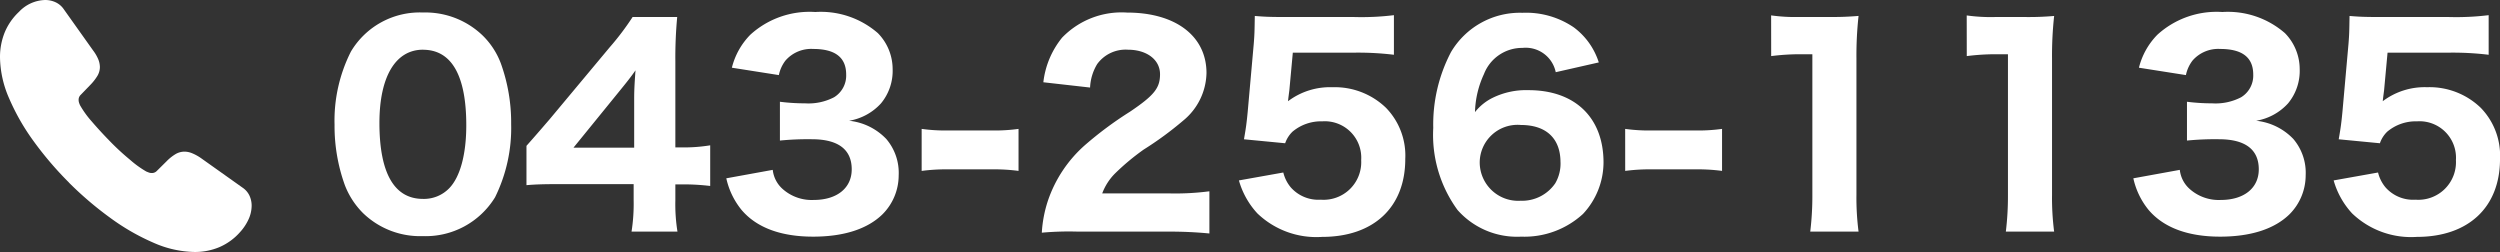 <svg xmlns="http://www.w3.org/2000/svg" width="208.346" height="21" viewBox="0 0 208.346 21"><rect x="0" y="0" width="208.346" height="21" fill="#333333" stroke="none"/><g id="&#x30B0;&#x30EB;&#x30FC;&#x30D7;_37059" data-name="&#x30B0;&#x30EB;&#x30FC;&#x30D7; 37059" transform="translate(-862.032 -37.954)"><g id="tel_white" transform="translate(862.032 37.954)"><path id="&#x30D1;&#x30B9;_35" data-name="&#x30D1;&#x30B9; 35" d="M5.747,15.212a28.47,28.47,0,0,1-2.931-3.426A18.389,18.389,0,0,1,.759,8.194,8.776,8.776,0,0,1,0,4.773,5.487,5.487,0,0,1,.38,2.731,4.939,4.939,0,0,1,1.585.984,3.1,3.1,0,0,1,3.767,0a2.063,2.063,0,0,1,.861.187A1.686,1.686,0,0,1,5.323.78L7.76,4.207a3.351,3.351,0,0,1,.43.738,1.764,1.764,0,0,1,.135.644,1.446,1.446,0,0,1-.214.745,4.168,4.168,0,0,1-.589.748l-.8.826a.564.564,0,0,0-.17.419.748.748,0,0,0,.041.246,1.562,1.562,0,0,0,.084.209,7.992,7.992,0,0,0,.973,1.345q.7.815,1.526,1.659a20.23,20.23,0,0,0,1.664,1.532,8.308,8.308,0,0,0,1.352.976c.052.023.123.05.2.079a.7.7,0,0,0,.255.047.563.563,0,0,0,.43-.182l.8-.792a3.75,3.75,0,0,1,.748-.6,1.475,1.475,0,0,1,.745-.209,1.721,1.721,0,0,1,.644.135,3.877,3.877,0,0,1,.738.407l3.472,2.466a1.656,1.656,0,0,1,.572.671,2,2,0,0,1,.176.82,2.753,2.753,0,0,1-.261,1.148,4.125,4.125,0,0,1-.712,1.067A4.839,4.839,0,0,1,18.273,20.6a5.251,5.251,0,0,1-2.046.4,8.8,8.8,0,0,1-3.428-.768,18.519,18.519,0,0,1-3.62-2.083,28.587,28.587,0,0,1-3.443-2.94" transform="translate(0 0)" fill="#fff"></path></g><path id="&#x30D1;&#x30B9;_73844" data-name="&#x30D1;&#x30B9; 73844" d="M-83.094.836A6.782,6.782,0,0,0-77.066-2.4a13.019,13.019,0,0,0,1.342-6.094,14.544,14.544,0,0,0-.858-5.06A6.378,6.378,0,0,0-78.1-15.884,6.873,6.873,0,0,0-83.072-17.8a6.674,6.674,0,0,0-6.006,3.256,12.744,12.744,0,0,0-1.364,6.094,14.509,14.509,0,0,0,.858,5.038,6.673,6.673,0,0,0,1.518,2.332A6.837,6.837,0,0,0-83.094.836Zm.022-15.532c2.376,0,3.608,2.134,3.608,6.292,0,2.42-.506,4.312-1.43,5.258a2.933,2.933,0,0,1-2.178.88c-2.4,0-3.63-2.156-3.63-6.336C-86.7-12.452-85.36-14.7-83.072-14.7ZM-74.448-3.41c.726-.066,1.474-.088,2.794-.088h6.138v1.32a14.931,14.931,0,0,1-.176,2.64h3.828a14.4,14.4,0,0,1-.176-2.6V-3.476h.616a18.584,18.584,0,0,1,2.288.132V-6.732a13.533,13.533,0,0,1-2.288.176h-.616v-7.172a36.756,36.756,0,0,1,.154-3.7H-65.6a22.368,22.368,0,0,1-1.914,2.53L-72.512-8.91c-.418.484-1.056,1.232-1.936,2.222Zm8.976-3.124h-5.06l3.828-4.708c.572-.7,1.012-1.254,1.342-1.738-.088,1.21-.11,1.738-.11,2.4Zm7.678,2.552a6.293,6.293,0,0,0,1.276,2.64C-55.264.132-53.24.88-50.556.88-48,.88-46.024.242-44.77-.99a4.6,4.6,0,0,0,1.342-3.234A4.349,4.349,0,0,0-44.462-7.26a5,5,0,0,0-3.1-1.518A4.624,4.624,0,0,0-44.9-10.23a4.246,4.246,0,0,0,.968-2.86,4.284,4.284,0,0,0-1.232-2.992,7.245,7.245,0,0,0-5.214-1.76,7.33,7.33,0,0,0-5.412,1.892,5.985,5.985,0,0,0-1.54,2.75l3.916.616a2.958,2.958,0,0,1,.55-1.21,2.839,2.839,0,0,1,2.31-.968c1.826,0,2.75.7,2.75,2.134a2.115,2.115,0,0,1-1.012,1.892,4.613,4.613,0,0,1-2.42.506,16.4,16.4,0,0,1-2.09-.132v3.234a23.594,23.594,0,0,1,2.662-.11c2.2,0,3.322.858,3.322,2.508,0,1.562-1.232,2.552-3.168,2.552a3.639,3.639,0,0,1-2.6-.924,2.49,2.49,0,0,1-.814-1.584Zm16.28-.616A15.525,15.525,0,0,1-39.4-4.73h3.85A15.525,15.525,0,0,1-33.44-4.6V-8.1a14.421,14.421,0,0,1-2.112.132H-39.4A14.421,14.421,0,0,1-41.514-8.1ZM-21.076.462a33.871,33.871,0,0,1,3.542.154V-2.9a21.958,21.958,0,0,1-3.366.176h-5.566a4.672,4.672,0,0,1,1.034-1.628,19.43,19.43,0,0,1,2.42-2.024,28.175,28.175,0,0,0,3.3-2.42,5.249,5.249,0,0,0,1.936-3.96c0-3.08-2.574-5.038-6.622-5.038a6.879,6.879,0,0,0-5.412,2.09,7.17,7.17,0,0,0-1.562,3.718l3.894.44a4.114,4.114,0,0,1,.594-1.958A2.927,2.927,0,0,1-24.332-14.7c1.584,0,2.684.836,2.684,2.046,0,1.144-.484,1.76-2.508,3.124a30.211,30.211,0,0,0-3.762,2.794,10.783,10.783,0,0,0-3.058,4.576A10.33,10.33,0,0,0-31.5.55,24.836,24.836,0,0,1-28.446.462Zm10.494-14.916h5.126a24.9,24.9,0,0,1,3.3.176v-3.3a22.219,22.219,0,0,1-3.344.154h-5.764c-1.21,0-1.694-.022-2.486-.088-.022,1.342-.022,1.5-.088,2.332L-14.344-9.5c-.088.9-.132,1.254-.308,2.266l3.432.33a2.45,2.45,0,0,1,.616-.968,3.7,3.7,0,0,1,2.486-.858A3.037,3.037,0,0,1-4.884-5.5,3.136,3.136,0,0,1-8.25-2.2a3.065,3.065,0,0,1-2.508-1.034,3.058,3.058,0,0,1-.616-1.232l-3.7.66a6.742,6.742,0,0,0,1.54,2.75A7.1,7.1,0,0,0-8.14.9c4.29,0,6.93-2.464,6.93-6.49A5.706,5.706,0,0,0-2.816-9.856a6.141,6.141,0,0,0-4.466-1.716,5.8,5.8,0,0,0-3.7,1.166c.022-.242.088-.726.11-.9Zm25.5.814a5.833,5.833,0,0,0-2.09-2.926,7.061,7.061,0,0,0-4.268-1.21A6.675,6.675,0,0,0,2.6-14.5,13,13,0,0,0,1.122-8.184,10.61,10.61,0,0,0,3.146-1.342,6.616,6.616,0,0,0,8.448.88,7.216,7.216,0,0,0,13.6-1.012,6.309,6.309,0,0,0,15.312-5.3c0-3.74-2.376-6.028-6.248-6.028a6.324,6.324,0,0,0-2.992.638A4.288,4.288,0,0,0,4.6-9.5a7.994,7.994,0,0,1,.748-3.168A3.407,3.407,0,0,1,8.558-14.85a2.556,2.556,0,0,1,2.772,2.024Zm-3.19,8.316a3.258,3.258,0,0,1-.44,1.76A3.35,3.35,0,0,1,8.4-2.112,3.207,3.207,0,0,1,4.994-5.3,3.152,3.152,0,0,1,8.426-8.426C10.538-8.426,11.726-7.3,11.726-5.324Zm5.39.726a15.525,15.525,0,0,1,2.112-.132h3.85A15.525,15.525,0,0,1,25.19-4.6V-8.1a14.421,14.421,0,0,1-2.112.132h-3.85A14.421,14.421,0,0,1,17.116-8.1Zm12.166-9.57a19.237,19.237,0,0,1,2.464-.154h.968v11.7a24.532,24.532,0,0,1-.176,3.08h4.026a21.948,21.948,0,0,1-.176-3.08v-11.33a30.436,30.436,0,0,1,.176-3.564,24.6,24.6,0,0,1-2.486.088h-2.4a14.419,14.419,0,0,1-2.4-.132Zm16.3,0a19.237,19.237,0,0,1,2.464-.154h.968v11.7A24.532,24.532,0,0,1,48.84.462h4.026a21.948,21.948,0,0,1-.176-3.08v-11.33a30.436,30.436,0,0,1,.176-3.564,24.6,24.6,0,0,1-2.486.088h-2.4a14.419,14.419,0,0,1-2.4-.132ZM59.466-3.982a6.293,6.293,0,0,0,1.276,2.64C62,.132,64.02.88,66.7.88c2.552,0,4.532-.638,5.786-1.87a4.6,4.6,0,0,0,1.342-3.234A4.349,4.349,0,0,0,72.8-7.26a5,5,0,0,0-3.1-1.518,4.624,4.624,0,0,0,2.662-1.452,4.246,4.246,0,0,0,.968-2.86,4.284,4.284,0,0,0-1.232-2.992,7.245,7.245,0,0,0-5.214-1.76,7.33,7.33,0,0,0-5.412,1.892,5.985,5.985,0,0,0-1.54,2.75l3.916.616a2.958,2.958,0,0,1,.55-1.21,2.839,2.839,0,0,1,2.31-.968c1.826,0,2.75.7,2.75,2.134a2.115,2.115,0,0,1-1.012,1.892,4.613,4.613,0,0,1-2.42.506,16.4,16.4,0,0,1-2.09-.132v3.234a23.594,23.594,0,0,1,2.662-.11c2.2,0,3.322.858,3.322,2.508,0,1.562-1.232,2.552-3.168,2.552a3.639,3.639,0,0,1-2.6-.924,2.49,2.49,0,0,1-.814-1.584ZM80.652-14.454h5.126a24.9,24.9,0,0,1,3.3.176v-3.3a22.22,22.22,0,0,1-3.344.154H79.97c-1.21,0-1.694-.022-2.486-.088-.022,1.342-.022,1.5-.088,2.332L76.89-9.5c-.088.9-.132,1.254-.308,2.266l3.432.33a2.45,2.45,0,0,1,.616-.968,3.7,3.7,0,0,1,2.486-.858A3.037,3.037,0,0,1,86.35-5.5a3.136,3.136,0,0,1-3.366,3.3,3.065,3.065,0,0,1-2.508-1.034,3.058,3.058,0,0,1-.616-1.232l-3.7.66a6.742,6.742,0,0,0,1.54,2.75A7.1,7.1,0,0,0,83.094.9c4.29,0,6.93-2.464,6.93-6.49a5.706,5.706,0,0,0-1.606-4.268,6.141,6.141,0,0,0-4.466-1.716,5.8,5.8,0,0,0-3.7,1.166c.022-.242.088-.726.11-.9Z" transform="translate(980.355 56.796)" fill="#fff"></path></g></svg>